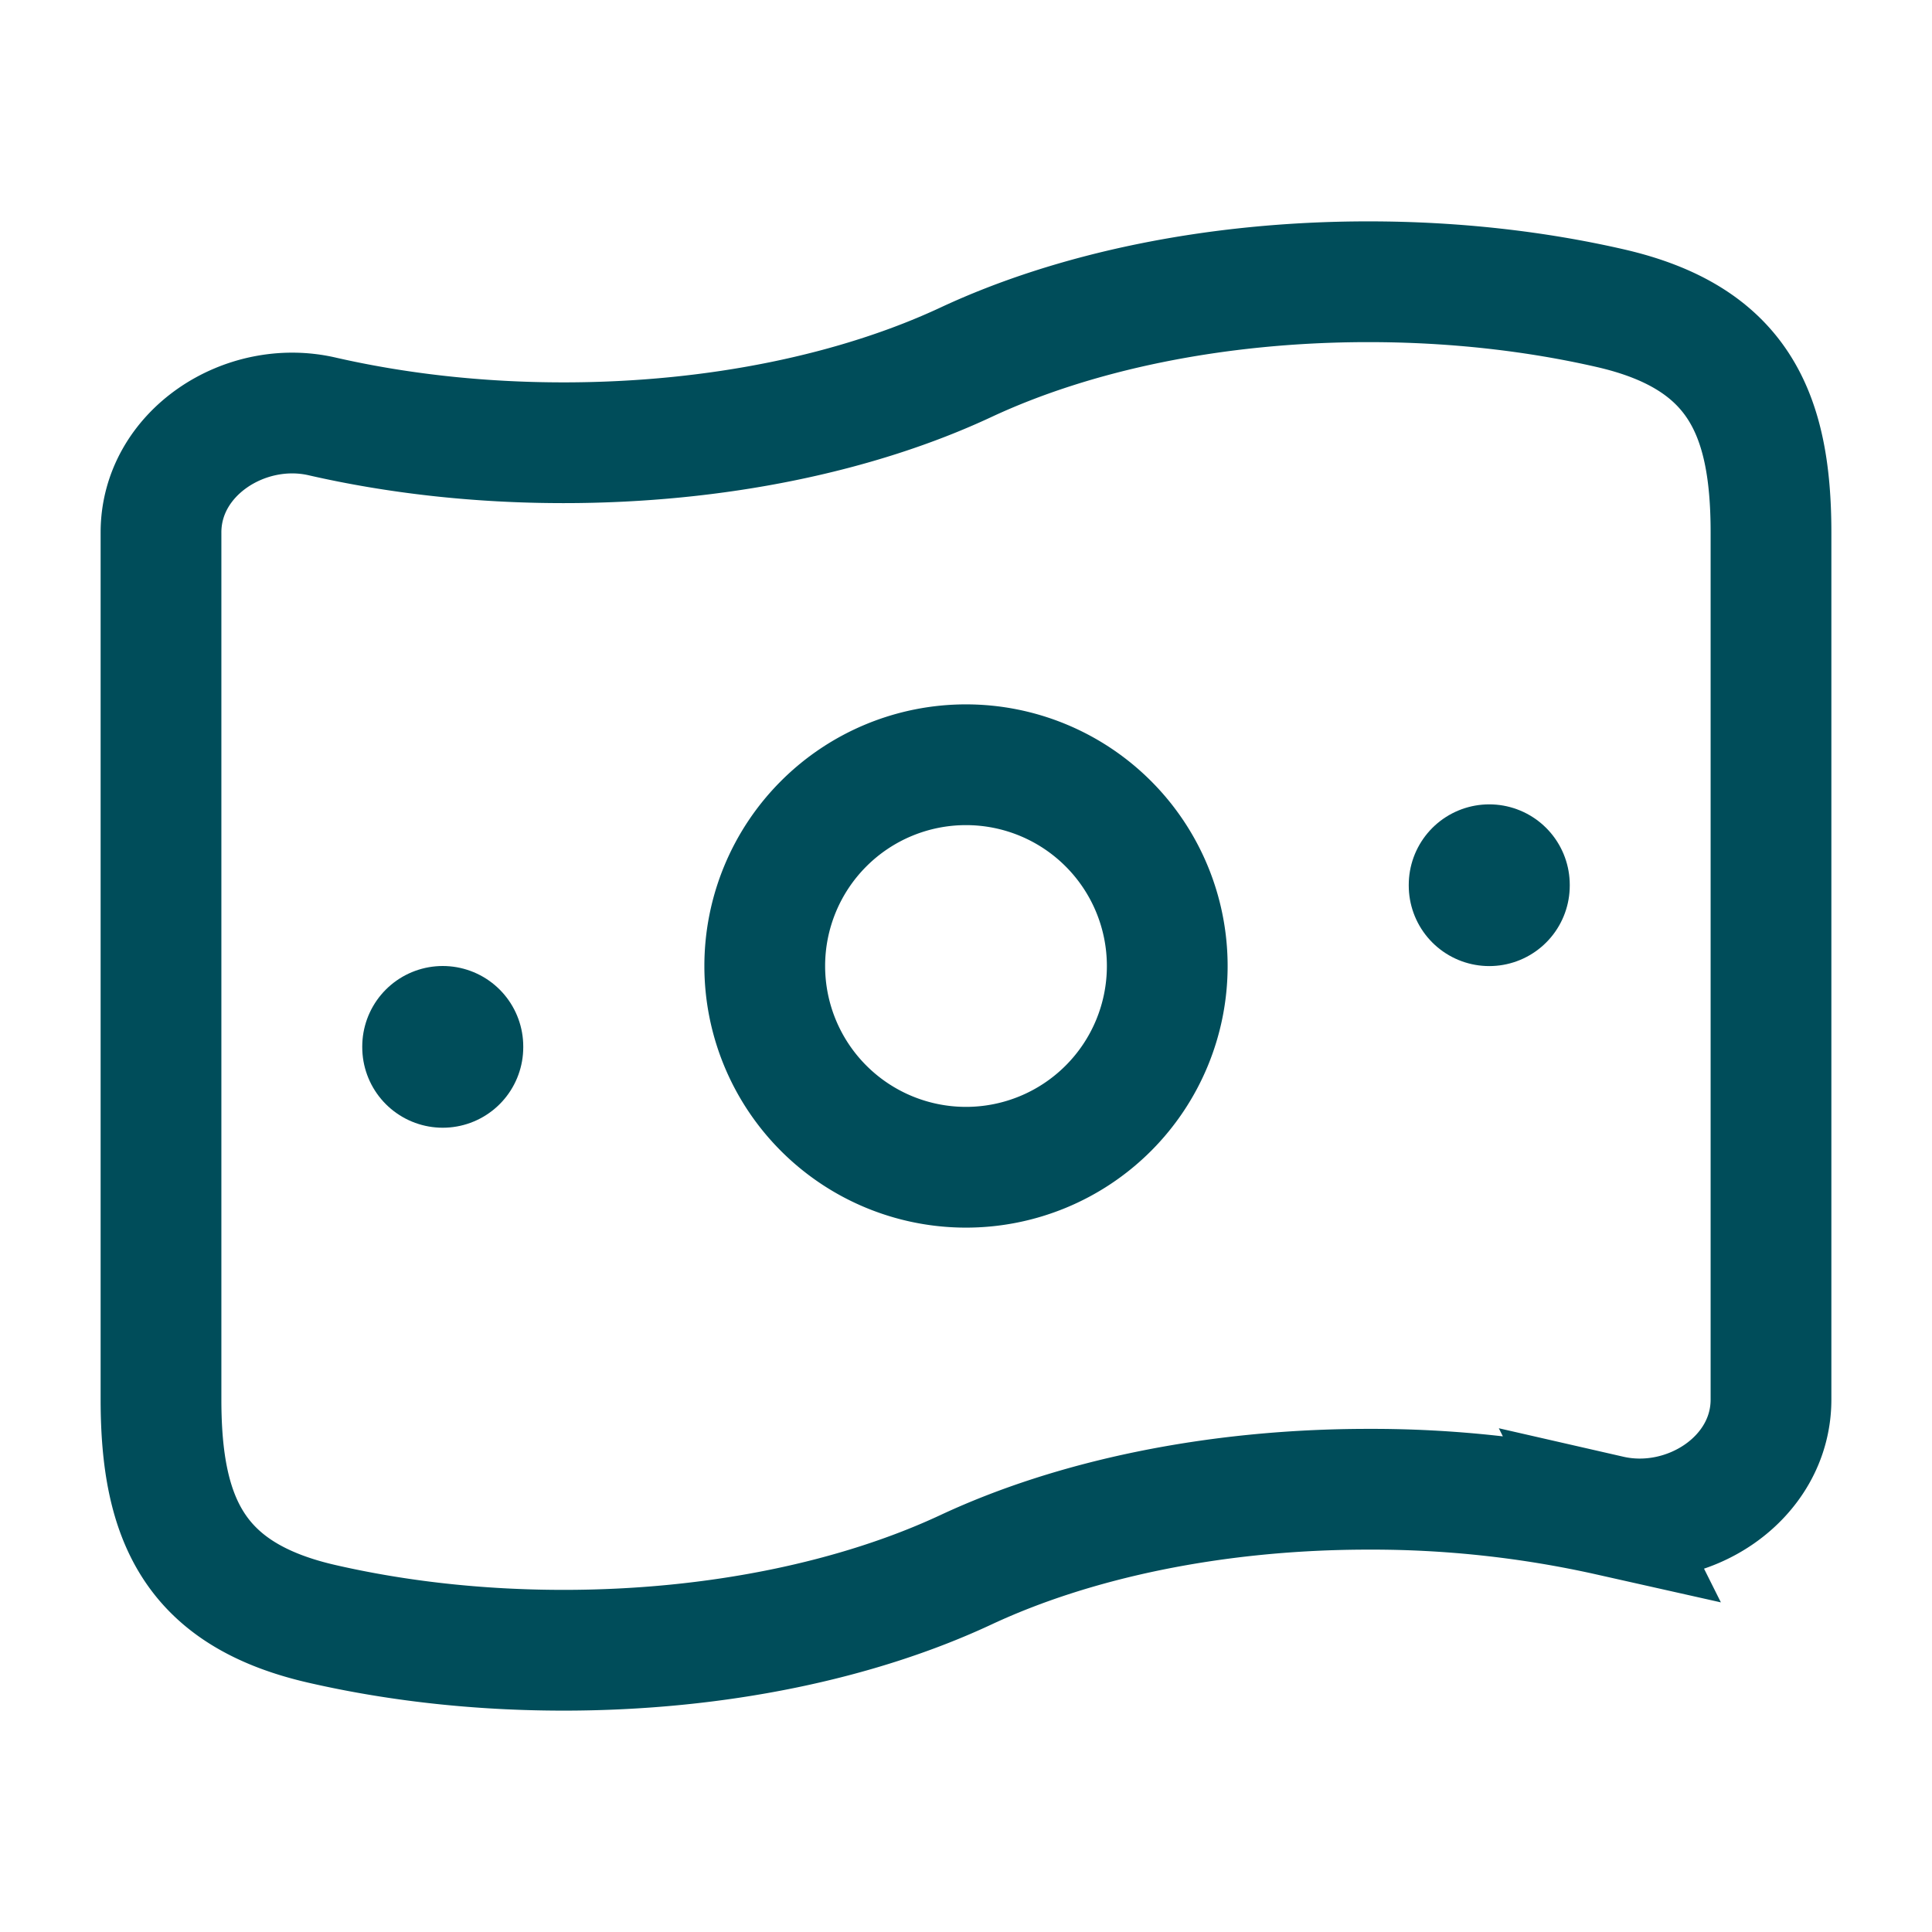 <svg xmlns="http://www.w3.org/2000/svg" width="48" height="48" fill="none"><path stroke="#004D5A" stroke-width="3" d="M24 39c-2.665 1.245-6.166 2-10 2-2.132 0-4.16-.233-6-.655-3.163-.724-4-2.586-4-5.573V13.228c0-1.97 2.08-3.323 4-2.883 1.84.421 3.868.655 6 .655 3.834 0 7.335-.755 10-2s6.166-2 10-2c2.132 0 4.16.234 6 .655 3.163.724 4 2.586 4 5.573v21.544c0 1.97-2.08 3.322-4 2.883A27.012 27.012 0 0 0 34 37c-3.834 0-7.335.755-10 2z"/><path stroke="#004D5A" stroke-width="3" d="M29 24a5 5 0 1 1-10 0 5 5 0 0 1 10 0z"/><path stroke="#004D5A" stroke-linecap="round" stroke-linejoin="round" stroke-width="4" d="M11 26v.018m26-4.034v.018"/></svg>